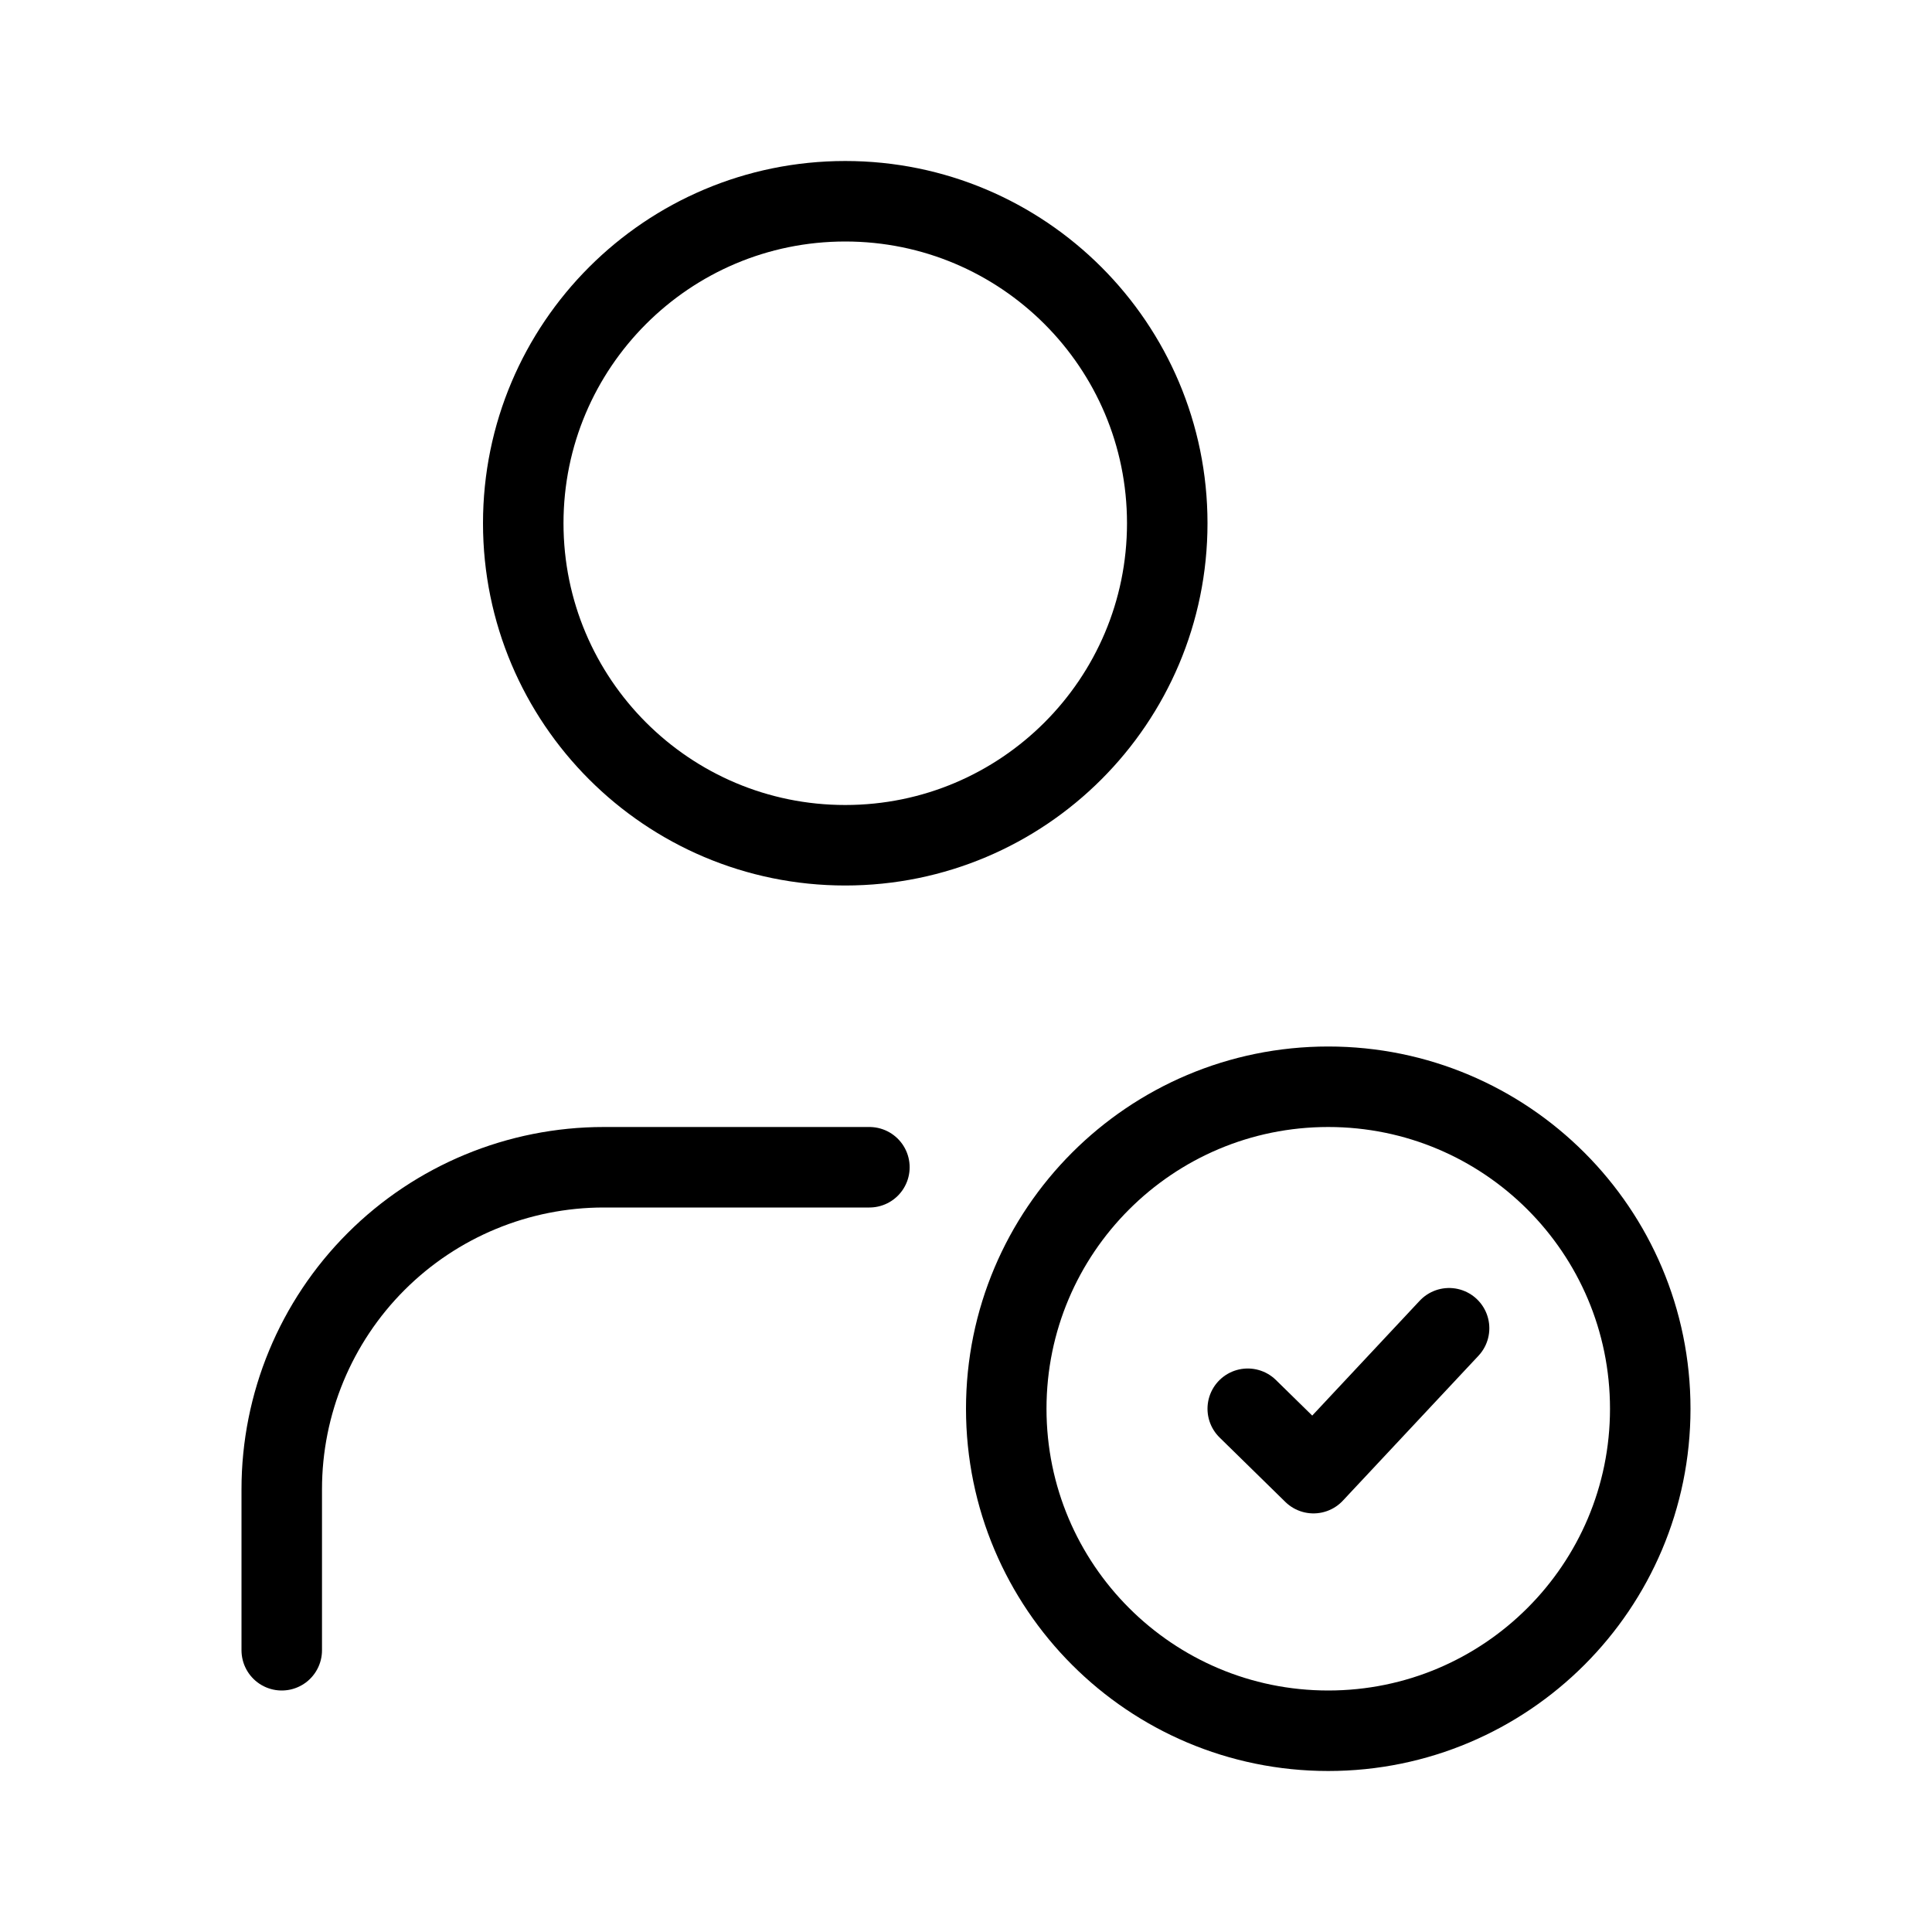 <svg width="48" height="48" viewBox="0 0 48 48" fill="none" xmlns="http://www.w3.org/2000/svg">
<path d="M21 21C25.418 21 29 17.418 29 13C29 8.582 25.418 5 21 5C16.582 5 13 8.582 13 13C13 17.418 16.582 21 21 21Z" stroke="black" stroke-width="2" stroke-linecap="round" stroke-linejoin="round"/>
<path d="M21.6 29H15C12.878 29 10.843 29.843 9.343 31.343C7.843 32.843 7 34.878 7 37V41" stroke="black" stroke-width="2" stroke-linecap="round" stroke-linejoin="round"/>
<path d="M33 43C37.418 43 41 39.418 41 35C41 30.582 37.418 27 33 27C28.582 27 25 30.582 25 35C25 39.418 28.582 43 33 43Z" stroke="black" stroke-width="2" stroke-linecap="round" stroke-linejoin="round"/>
<path d="M31 35L32.633 36.6L36.002 33" stroke="black" stroke-width="2" stroke-linecap="round" stroke-linejoin="round"/>
</svg>
